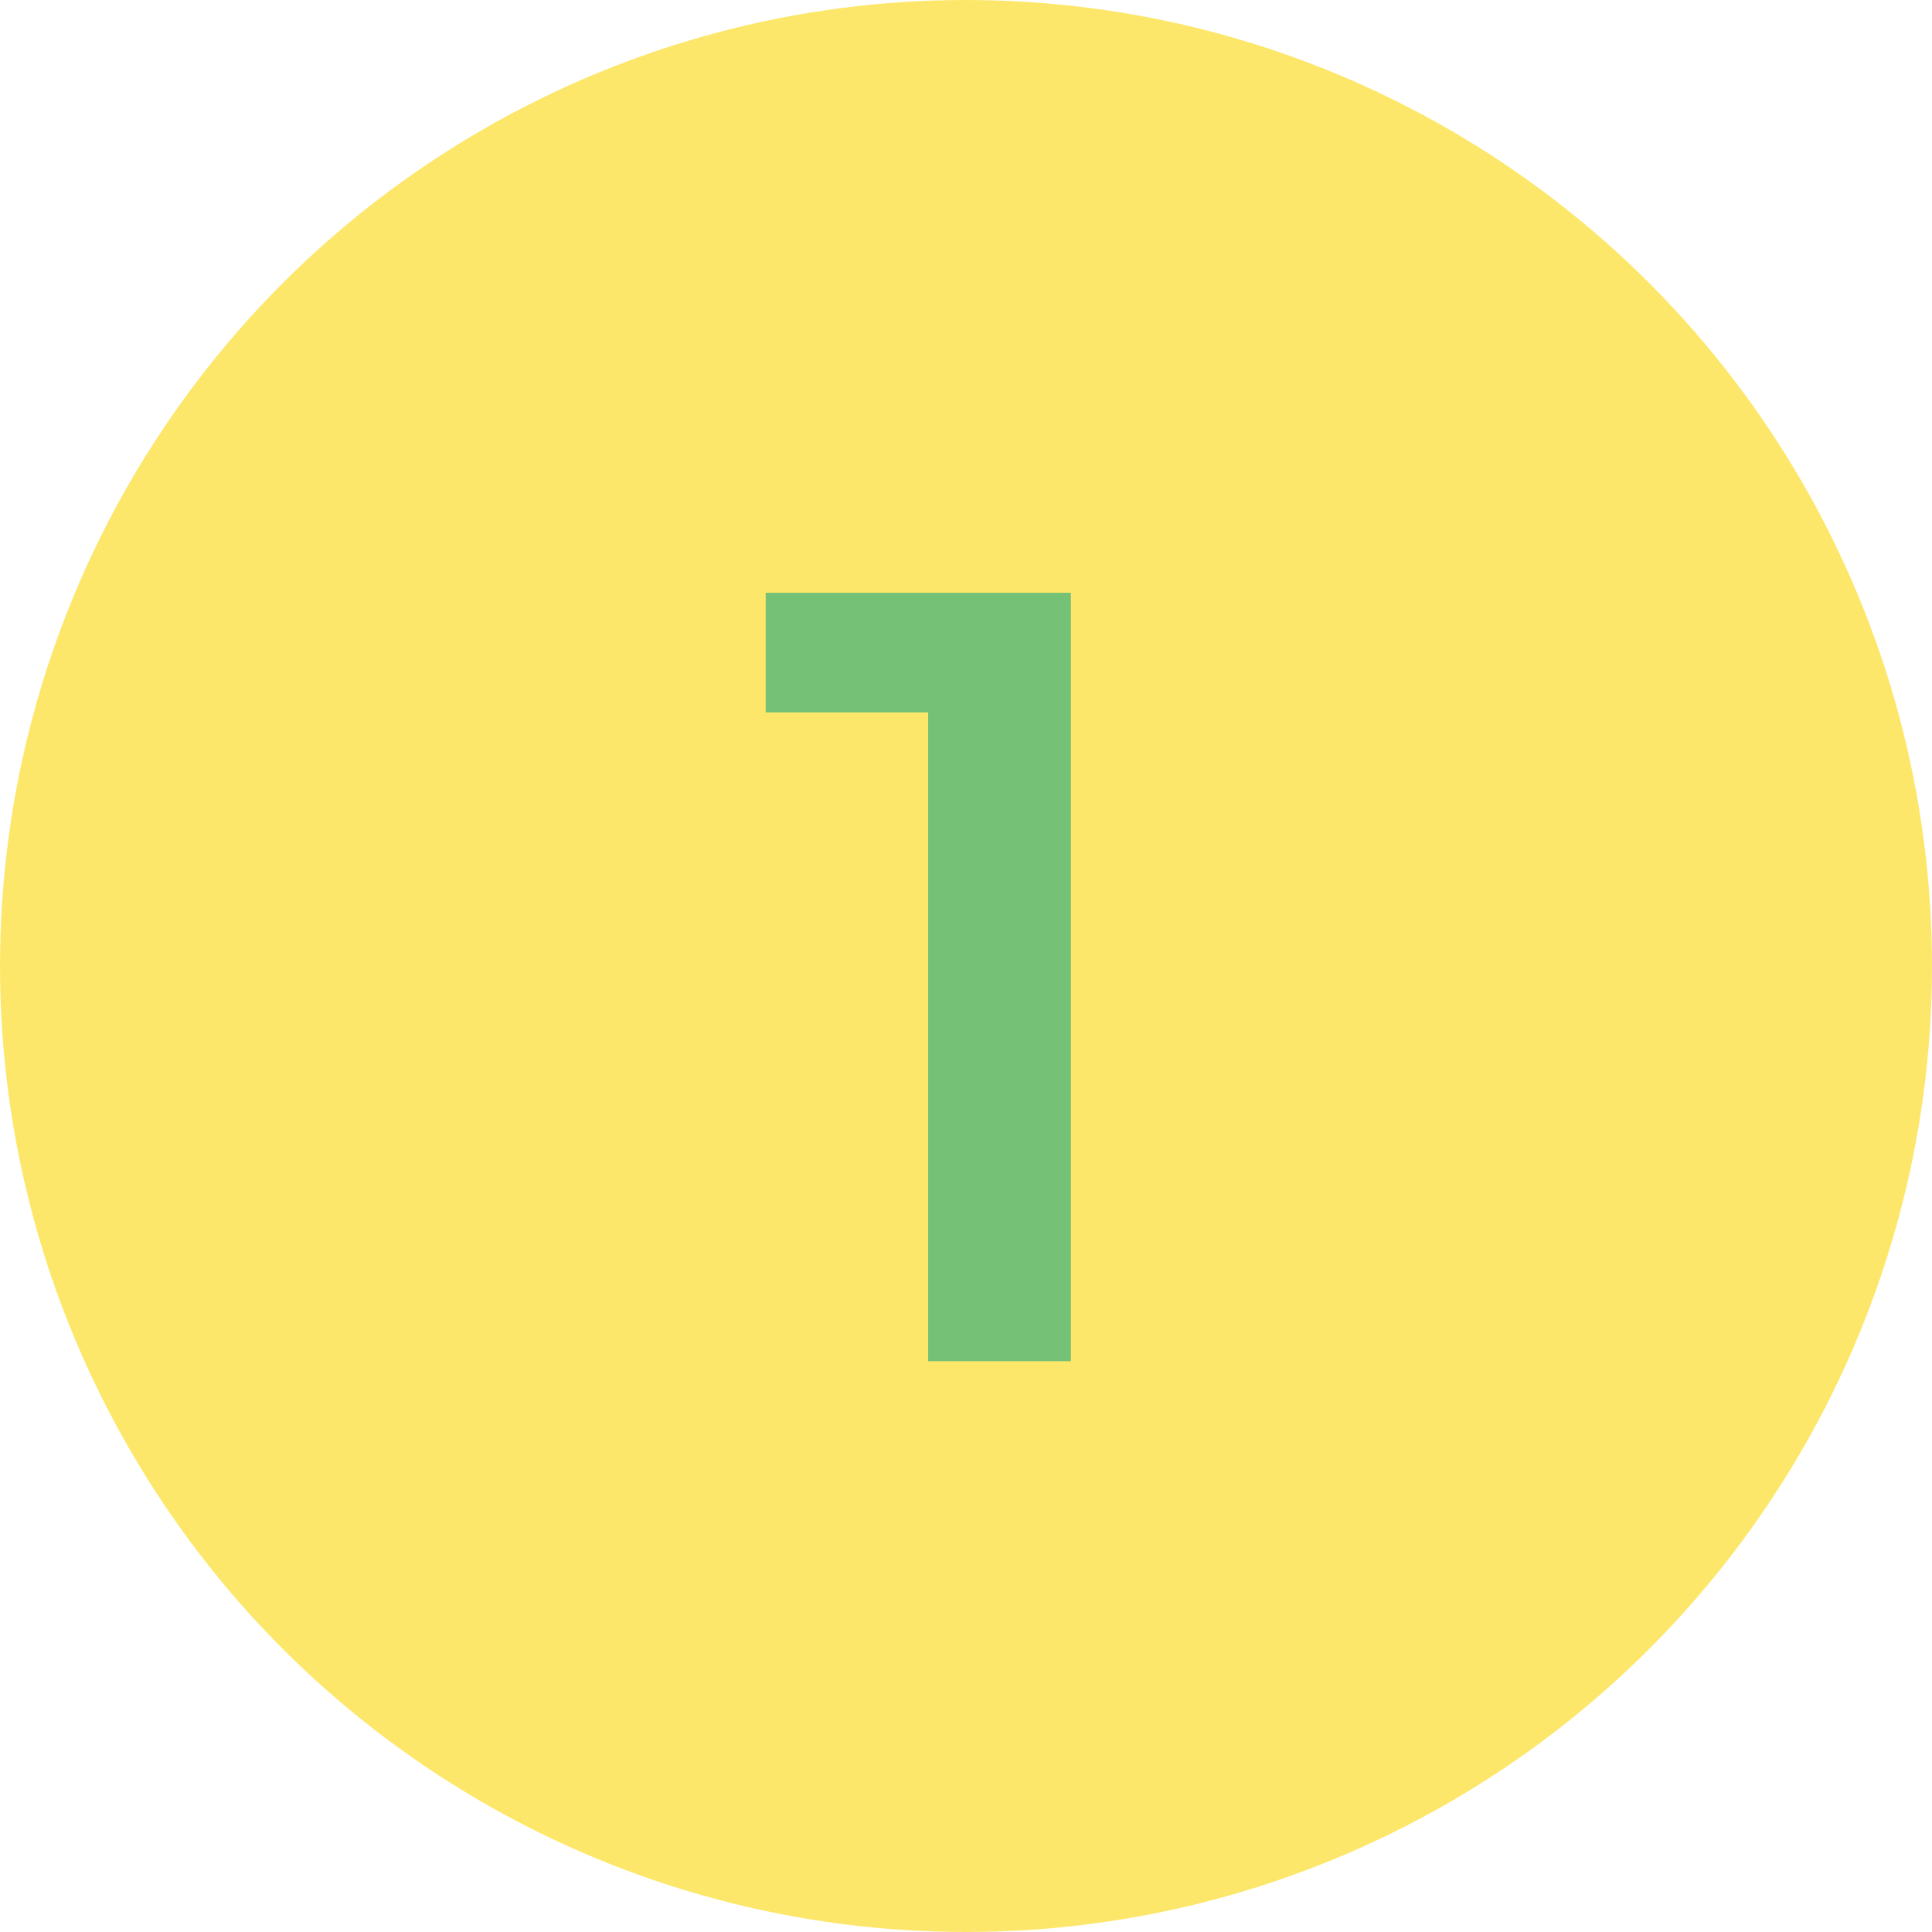 <svg xmlns="http://www.w3.org/2000/svg" width="44" height="44" viewBox="0 0 44 44">
  <g id="Group_571" data-name="Group 571" transform="translate(-377 -2573)">
    <circle id="Ellipse_35" data-name="Ellipse 35" cx="22" cy="22" r="22" transform="translate(377 2573)" fill="#fde76a"/>
    <path id="Path_204510" data-name="Path 204510" d="M2.388-17.5V0H-.862V-14.775h-3.7V-17.5Z" transform="translate(399 2604)" fill="#75c175"/>
  </g>
</svg>
